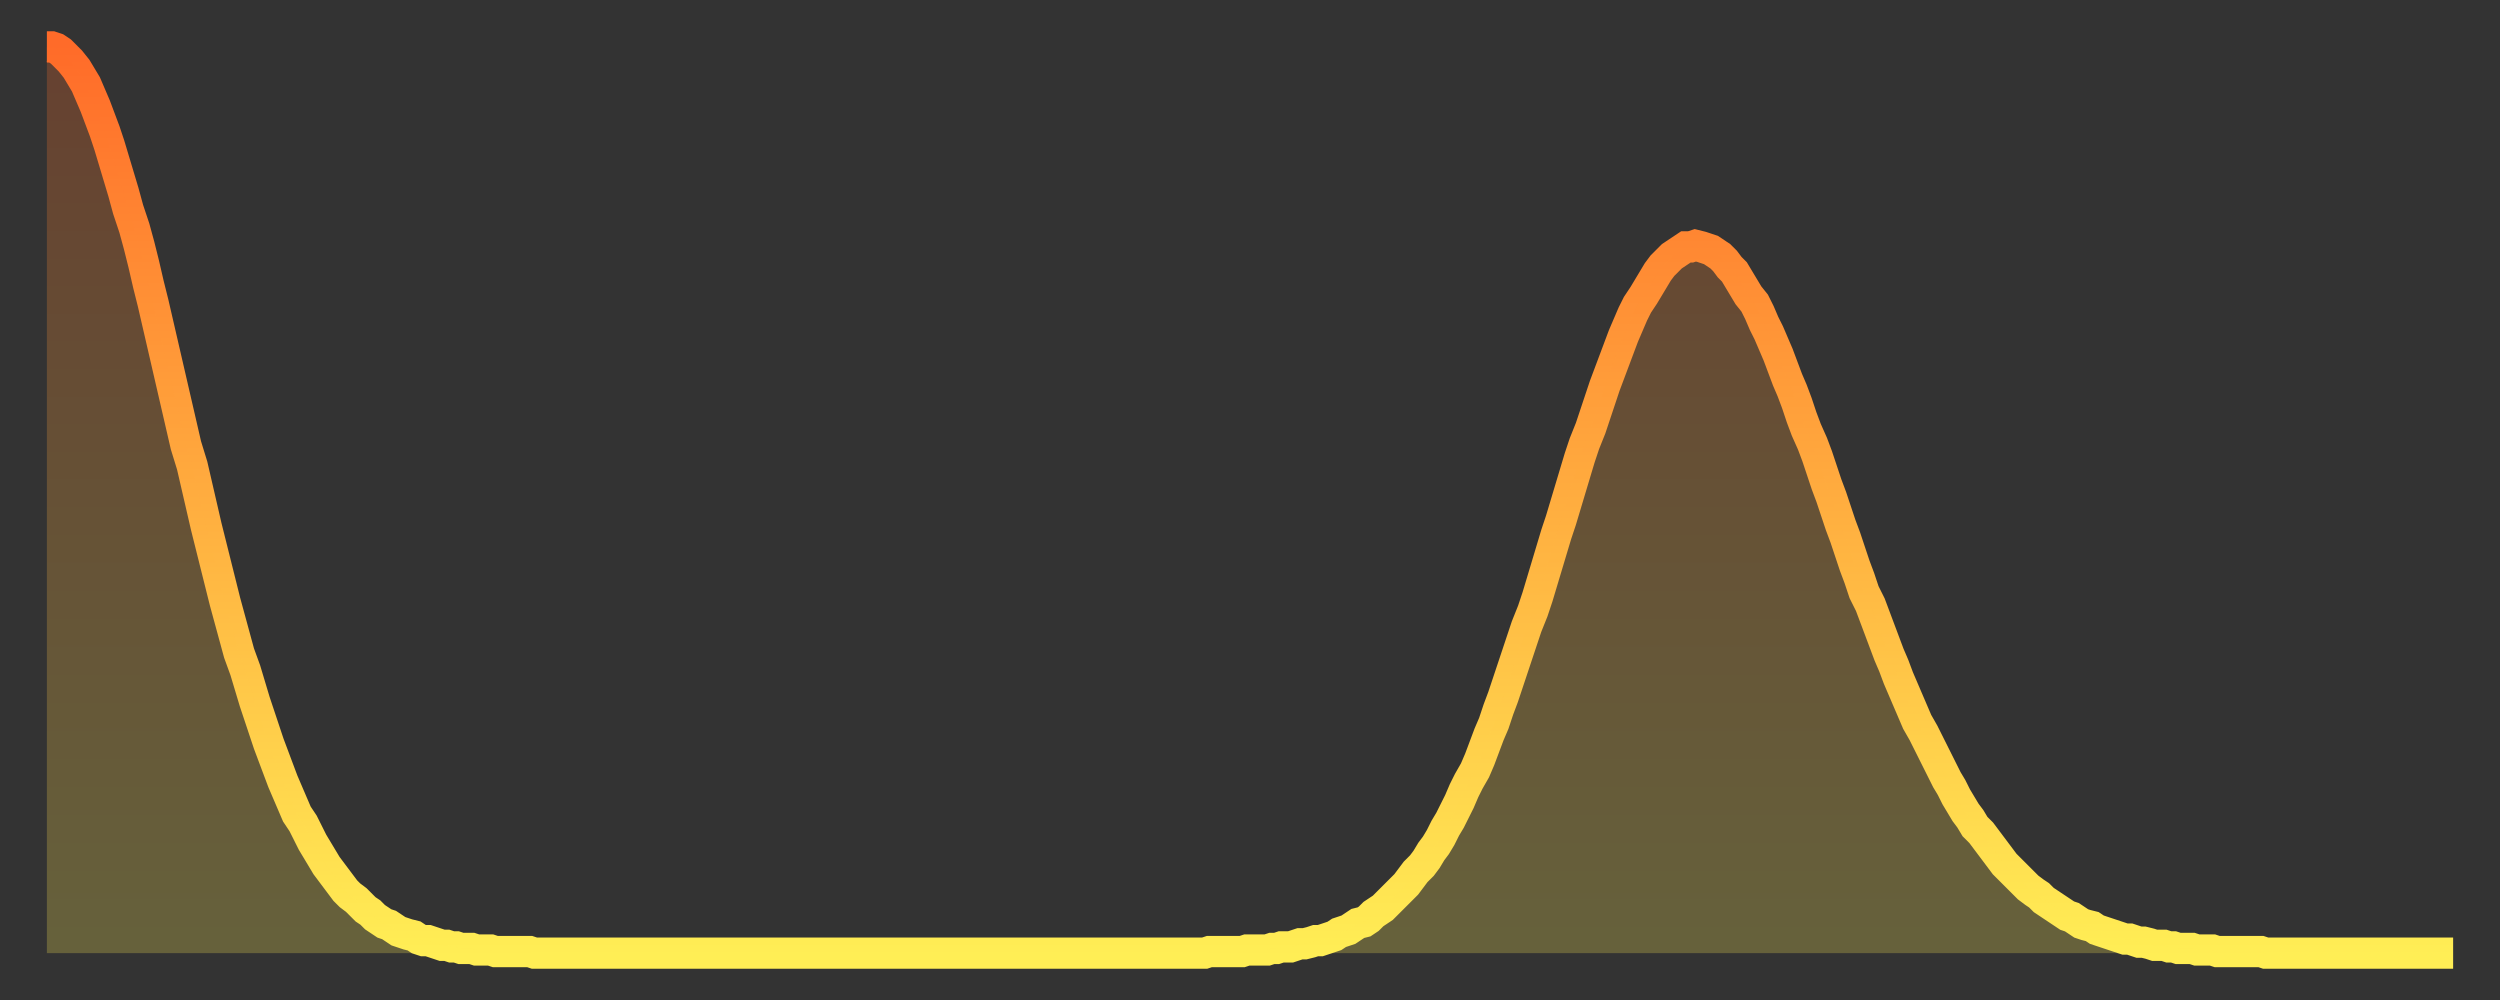 <?xml version="1.0" encoding="utf-8" ?>
<svg baseProfile="full" height="64" version="1.1" width="160" xmlns="http://www.w3.org/2000/svg" xmlns:ev="http://www.w3.org/2001/xml-events" xmlns:xlink="http://www.w3.org/1999/xlink"><rect width="100%" height="100%" fill="#333333" stroke="none"/><defs><linearGradient id="id2622256" x1="0" x2="0" y1="0" y2="1"><stop offset="0%" stop-color="#ff6b29" /><stop offset="50%" stop-color="#ffad3f" /><stop offset="100%" stop-color="#ffee55" /></linearGradient></defs><g transform="translate(3,3)"><g><path d="M 0.0 0.0 0.3 0.0 0.6 0.1 0.9 0.3 1.2 0.6 1.5 0.9 1.9 1.4 2.2 1.9 2.5 2.4 2.8 3.1 3.1 3.8 3.4 4.6 3.7 5.4 4.0 6.3 4.3 7.3 4.6 8.3 4.9 9.3 5.2 10.4 5.6 11.6 5.9 12.7 6.2 13.9 6.5 15.2 6.8 16.4 7.1 17.7 7.4 19.0 7.7 20.3 8.0 21.6 8.3 22.9 8.6 24.2 8.9 25.5 9.3 26.8 9.6 28.1 9.9 29.4 10.2 30.7 10.5 31.9 10.8 33.1 11.1 34.3 11.4 35.5 11.7 36.6 12.0 37.7 12.3 38.8 12.7 39.9 13.0 40.9 13.3 41.9 13.6 42.8 13.9 43.7 14.2 44.6 14.5 45.4 14.8 46.2 15.1 47.0 15.4 47.7 15.7 48.4 16.0 49.1 16.4 49.7 16.7 50.3 17.0 50.9 17.3 51.4 17.6 51.9 17.9 52.4 18.2 52.8 18.5 53.2 18.8 53.6 19.1 54.0 19.4 54.3 19.8 54.6 20.1 54.9 20.4 55.2 20.7 55.4 21.0 55.7 21.3 55.9 21.6 56.1 21.9 56.2 22.2 56.4 22.5 56.6 22.8 56.7 23.1 56.8 23.5 56.9 23.8 57.1 24.1 57.2 24.4 57.2 24.7 57.3 25.0 57.4 25.3 57.5 25.6 57.5 25.9 57.6 26.2 57.6 26.5 57.7 26.8 57.7 27.2 57.7 27.5 57.8 27.8 57.8 28.1 57.8 28.4 57.8 28.7 57.9 29.0 57.9 29.3 57.9 29.6 57.9 29.9 57.9 30.2 57.9 30.6 57.9 30.9 57.9 31.2 58.0 31.5 58.0 31.8 58.0 32.1 58.0 32.4 58.0 32.7 58.0 33.0 58.0 33.3 58.0 33.6 58.0 33.9 58.0 34.3 58.0 34.6 58.0 34.9 58.0 35.2 58.0 35.5 58.0 35.8 58.0 36.1 58.0 36.4 58.0 36.7 58.0 37.0 58.0 37.3 58.0 37.7 58.0 38.0 58.0 38.3 58.0 38.6 58.0 38.9 58.0 39.2 58.0 39.5 58.0 39.8 58.0 40.1 58.0 40.4 58.0 40.7 58.0 41.0 58.0 41.4 58.0 41.7 58.0 42.0 58.0 42.3 58.0 42.6 58.0 42.9 58.0 43.2 58.0 43.5 58.0 43.8 58.0 44.1 58.0 44.4 58.0 44.7 58.0 45.1 58.0 45.4 58.0 45.7 58.0 46.0 58.0 46.3 58.0 46.6 58.0 46.9 58.0 47.2 58.0 47.5 58.0 47.8 58.0 48.1 58.0 48.5 58.0 48.8 58.0 49.1 58.0 49.4 58.0 49.7 58.0 50.0 58.0 50.3 58.0 50.6 58.0 50.9 58.0 51.2 58.0 51.5 58.0 51.8 58.0 52.2 58.0 52.5 58.0 52.8 58.0 53.1 58.0 53.4 58.0 53.7 58.0 54.0 58.0 54.3 58.0 54.6 58.0 54.9 58.0 55.2 58.0 55.6 58.0 55.9 58.0 56.2 58.0 56.5 58.0 56.8 58.0 57.1 58.0 57.4 58.0 57.7 58.0 58.0 58.0 58.3 58.0 58.6 58.0 58.9 58.0 59.3 58.0 59.6 58.0 59.9 58.0 60.2 58.0 60.5 58.0 60.8 58.0 61.1 58.0 61.4 58.0 61.7 58.0 62.0 58.0 62.3 58.0 62.6 58.0 63.0 58.0 63.3 58.0 63.6 58.0 63.9 58.0 64.2 58.0 64.5 58.0 64.8 58.0 65.1 58.0 65.4 58.0 65.7 58.0 66.0 58.0 66.4 58.0 66.7 58.0 67.0 58.0 67.3 58.0 67.6 58.0 67.9 58.0 68.2 58.0 68.5 58.0 68.8 58.0 69.1 58.0 69.4 58.0 69.7 58.0 70.1 58.0 70.4 58.0 70.7 58.0 71.0 58.0 71.3 58.0 71.6 58.0 71.9 58.0 72.2 58.0 72.5 58.0 72.8 58.0 73.1 58.0 73.5 58.0 73.8 58.0 74.1 58.0 74.4 57.9 74.7 57.9 75.0 57.9 75.3 57.9 75.6 57.9 75.9 57.9 76.2 57.9 76.5 57.9 76.8 57.8 77.2 57.8 77.5 57.8 77.8 57.8 78.1 57.8 78.4 57.7 78.7 57.7 79.0 57.6 79.3 57.6 79.6 57.6 79.9 57.5 80.2 57.4 80.5 57.4 80.9 57.3 81.2 57.2 81.5 57.2 81.8 57.1 82.1 57.0 82.4 56.9 82.7 56.7 83.0 56.6 83.3 56.5 83.6 56.3 83.9 56.1 84.3 56.0 84.6 55.8 84.9 55.5 85.2 55.3 85.5 55.1 85.8 54.8 86.1 54.5 86.4 54.2 86.7 53.9 87.0 53.6 87.3 53.2 87.6 52.8 88.0 52.4 88.3 52.0 88.6 51.5 88.9 51.1 89.2 50.6 89.5 50.0 89.8 49.5 90.1 48.9 90.4 48.3 90.7 47.6 91.0 47.0 91.4 46.3 91.7 45.6 92.0 44.8 92.3 44.0 92.6 43.3 92.9 42.4 93.2 41.6 93.5 40.7 93.8 39.8 94.1 38.9 94.4 38.0 94.7 37.1 95.1 36.1 95.4 35.2 95.7 34.2 96.0 33.2 96.3 32.2 96.6 31.2 96.9 30.3 97.2 29.3 97.5 28.3 97.8 27.3 98.1 26.3 98.4 25.4 98.8 24.4 99.1 23.5 99.4 22.6 99.7 21.7 100.0 20.9 100.3 20.1 100.6 19.3 100.9 18.5 101.2 17.8 101.5 17.1 101.8 16.5 102.2 15.9 102.5 15.4 102.8 14.9 103.1 14.4 103.4 14.0 103.7 13.7 104.0 13.4 104.3 13.2 104.6 13.0 104.9 12.8 105.2 12.8 105.5 12.7 105.9 12.8 106.2 12.9 106.5 13.0 106.8 13.2 107.1 13.4 107.4 13.7 107.7 14.1 108.0 14.4 108.3 14.9 108.6 15.4 108.9 15.9 109.3 16.4 109.6 17.0 109.9 17.7 110.2 18.3 110.5 19.0 110.8 19.7 111.1 20.5 111.4 21.3 111.7 22.0 112.0 22.8 112.3 23.7 112.6 24.5 113.0 25.4 113.3 26.2 113.6 27.1 113.9 28.0 114.2 28.8 114.5 29.7 114.8 30.6 115.1 31.4 115.4 32.3 115.7 33.2 116.0 34.0 116.3 34.9 116.7 35.7 117.0 36.5 117.3 37.3 117.6 38.1 117.9 38.9 118.2 39.6 118.5 40.4 118.8 41.1 119.1 41.8 119.4 42.5 119.7 43.2 120.1 43.9 120.4 44.5 120.7 45.1 121.0 45.7 121.3 46.3 121.6 46.9 121.9 47.4 122.2 48.0 122.5 48.5 122.8 49.0 123.1 49.4 123.4 49.9 123.8 50.3 124.1 50.7 124.4 51.1 124.7 51.5 125.0 51.9 125.3 52.3 125.6 52.6 125.9 52.9 126.2 53.2 126.5 53.5 126.8 53.8 127.2 54.1 127.5 54.3 127.8 54.6 128.1 54.8 128.4 55.0 128.7 55.2 129.0 55.4 129.3 55.6 129.6 55.7 129.9 55.9 130.2 56.1 130.5 56.2 130.9 56.3 131.2 56.5 131.5 56.6 131.8 56.7 132.1 56.8 132.4 56.9 132.7 57.0 133.0 57.1 133.3 57.1 133.6 57.2 133.9 57.3 134.2 57.3 134.6 57.4 134.9 57.5 135.2 57.5 135.5 57.5 135.8 57.6 136.1 57.6 136.4 57.7 136.7 57.7 137.0 57.7 137.3 57.7 137.6 57.8 138.0 57.8 138.3 57.8 138.6 57.8 138.9 57.9 139.2 57.9 139.5 57.9 139.8 57.9 140.1 57.9 140.4 57.9 140.7 57.9 141.0 57.9 141.3 57.9 141.7 57.9 142.0 58.0 142.3 58.0 142.6 58.0 142.9 58.0 143.2 58.0 143.5 58.0 143.8 58.0 144.1 58.0 144.4 58.0 144.7 58.0 145.1 58.0 145.4 58.0 145.7 58.0 146.0 58.0 146.3 58.0 146.6 58.0 146.9 58.0 147.2 58.0 147.5 58.0 147.8 58.0 148.1 58.0 148.4 58.0 148.8 58.0 149.1 58.0 149.4 58.0 149.7 58.0 150.0 58.0 150.3 58.0 150.6 58.0 150.9 58.0 151.2 58.0 151.5 58.0 151.8 58.0 152.1 58.0 152.5 58.0 152.8 58.0 153.1 58.0 153.4 58.0 153.7 58.0 154.0 58.0" fill="none" id="graph-curve" opacity="1" stroke="url(#id2622256)" stroke-width="2" /><path d="M 0 58 L 0.0 0.0 0.3 0.0 0.6 0.1 0.9 0.3 1.2 0.6 1.5 0.9 1.9 1.4 2.2 1.9 2.5 2.4 2.8 3.1 3.1 3.8 3.4 4.6 3.7 5.4 4.0 6.3 4.3 7.3 4.6 8.3 4.9 9.3 5.2 10.4 5.6 11.6 5.9 12.7 6.2 13.9 6.5 15.2 6.8 16.4 7.1 17.7 7.4 19.0 7.7 20.3 8.0 21.6 8.3 22.9 8.6 24.2 8.9 25.5 9.3 26.8 9.6 28.1 9.9 29.4 10.2 30.7 10.5 31.9 10.8 33.1 11.1 34.3 11.4 35.5 11.7 36.6 12.0 37.7 12.3 38.8 12.7 39.9 13.0 40.9 13.3 41.9 13.6 42.8 13.9 43.7 14.2 44.6 14.5 45.4 14.8 46.2 15.1 47.0 15.4 47.7 15.7 48.4 16.0 49.1 16.4 49.7 16.7 50.3 17.0 50.9 17.3 51.4 17.6 51.9 17.9 52.4 18.2 52.8 18.5 53.2 18.8 53.6 19.1 54.0 19.4 54.3 19.8 54.6 20.1 54.9 20.4 55.2 20.7 55.4 21.0 55.7 21.3 55.9 21.6 56.1 21.9 56.2 22.2 56.4 22.5 56.6 22.8 56.7 23.1 56.8 23.5 56.9 23.8 57.1 24.1 57.2 24.4 57.2 24.7 57.3 25.0 57.4 25.3 57.5 25.6 57.5 25.9 57.6 26.2 57.6 26.5 57.7 26.8 57.7 27.2 57.7 27.5 57.8 27.8 57.8 28.1 57.8 28.4 57.8 28.7 57.9 29.0 57.9 29.3 57.9 29.6 57.9 29.9 57.9 30.2 57.9 30.6 57.9 30.9 57.9 31.2 58.0 31.5 58.0 31.8 58.0 32.1 58.0 32.4 58.0 32.7 58.0 33.0 58.0 33.3 58.0 33.6 58.0 33.9 58.0 34.3 58.0 34.6 58.0 34.9 58.0 35.2 58.0 35.5 58.0 35.8 58.0 36.1 58.0 36.4 58.0 36.7 58.0 37.0 58.0 37.3 58.0 37.7 58.0 38.0 58.0 38.3 58.0 38.6 58.0 38.9 58.0 39.2 58.0 39.5 58.0 39.8 58.0 40.1 58.0 40.4 58.0 40.7 58.0 41.0 58.0 41.4 58.0 41.7 58.0 42.0 58.0 42.3 58.0 42.6 58.0 42.9 58.0 43.2 58.0 43.5 58.0 43.8 58.0 44.1 58.0 44.4 58.0 44.7 58.0 45.1 58.0 45.4 58.0 45.7 58.0 46.0 58.0 46.3 58.0 46.6 58.0 46.9 58.0 47.2 58.0 47.5 58.0 47.8 58.0 48.1 58.0 48.5 58.0 48.8 58.0 49.1 58.0 49.4 58.0 49.7 58.0 50.0 58.0 50.3 58.0 50.6 58.0 50.9 58.0 51.2 58.0 51.5 58.0 51.8 58.0 52.2 58.0 52.5 58.0 52.8 58.0 53.1 58.0 53.4 58.0 53.7 58.0 54.0 58.0 54.3 58.0 54.6 58.0 54.9 58.0 55.2 58.0 55.6 58.0 55.9 58.0 56.2 58.0 56.5 58.0 56.8 58.0 57.1 58.0 57.4 58.0 57.7 58.0 58.0 58.0 58.3 58.0 58.6 58.0 58.9 58.0 59.3 58.0 59.6 58.0 59.9 58.0 60.2 58.0 60.5 58.0 60.8 58.0 61.1 58.0 61.4 58.0 61.7 58.0 62.0 58.0 62.3 58.0 62.6 58.0 63.0 58.0 63.3 58.0 63.6 58.0 63.9 58.0 64.2 58.0 64.5 58.0 64.8 58.0 65.1 58.0 65.4 58.0 65.7 58.0 66.0 58.0 66.4 58.0 66.7 58.0 67.0 58.0 67.3 58.0 67.6 58.0 67.9 58.0 68.2 58.0 68.5 58.0 68.8 58.0 69.1 58.0 69.4 58.0 69.7 58.0 70.1 58.0 70.4 58.0 70.7 58.0 71.0 58.0 71.3 58.0 71.6 58.0 71.9 58.0 72.2 58.0 72.5 58.0 72.8 58.0 73.1 58.0 73.5 58.0 73.8 58.0 74.1 58.0 74.4 57.9 74.7 57.9 75.0 57.9 75.3 57.9 75.6 57.9 75.9 57.9 76.2 57.9 76.5 57.9 76.8 57.8 77.2 57.8 77.5 57.8 77.8 57.8 78.1 57.8 78.4 57.7 78.7 57.7 79.0 57.6 79.3 57.6 79.6 57.6 79.9 57.5 80.2 57.4 80.5 57.4 80.9 57.3 81.2 57.2 81.5 57.2 81.8 57.1 82.1 57.0 82.4 56.9 82.7 56.7 83.0 56.6 83.3 56.5 83.6 56.3 83.9 56.1 84.3 56.0 84.6 55.8 84.9 55.5 85.2 55.3 85.5 55.1 85.8 54.8 86.1 54.5 86.4 54.2 86.7 53.9 87.0 53.6 87.3 53.2 87.6 52.8 88.0 52.4 88.3 52.0 88.6 51.5 88.9 51.1 89.2 50.6 89.5 50.0 89.8 49.5 90.1 48.9 90.4 48.3 90.7 47.6 91.0 47.0 91.4 46.3 91.7 45.6 92.0 44.8 92.3 44.0 92.6 43.3 92.9 42.4 93.2 41.6 93.5 40.7 93.8 39.8 94.1 38.9 94.4 38.0 94.7 37.1 95.1 36.1 95.4 35.2 95.7 34.2 96.0 33.2 96.3 32.2 96.6 31.2 96.9 30.3 97.2 29.3 97.5 28.3 97.8 27.3 98.1 26.3 98.4 25.4 98.8 24.4 99.1 23.5 99.4 22.6 99.7 21.7 100.0 20.9 100.3 20.1 100.6 19.3 100.9 18.5 101.2 17.8 101.5 17.1 101.8 16.5 102.2 15.9 102.5 15.4 102.8 14.9 103.1 14.4 103.4 14.0 103.7 13.7 104.0 13.4 104.3 13.2 104.6 13.0 104.9 12.8 105.2 12.8 105.5 12.7 105.9 12.8 106.2 12.9 106.5 13.0 106.8 13.2 107.1 13.4 107.4 13.7 107.7 14.1 108.0 14.4 108.3 14.9 108.6 15.4 108.9 15.9 109.3 16.4 109.6 17.0 109.9 17.7 110.2 18.3 110.5 19.0 110.8 19.7 111.1 20.5 111.4 21.3 111.7 22.0 112.0 22.8 112.3 23.7 112.6 24.5 113.0 25.4 113.3 26.2 113.6 27.1 113.9 28.0 114.2 28.8 114.5 29.7 114.8 30.6 115.1 31.4 115.4 32.3 115.7 33.2 116.0 34.0 116.3 34.9 116.7 35.7 117.0 36.5 117.3 37.3 117.6 38.1 117.9 38.9 118.2 39.6 118.5 40.4 118.8 41.1 119.1 41.8 119.4 42.5 119.7 43.2 120.1 43.9 120.4 44.5 120.7 45.1 121.0 45.7 121.3 46.3 121.6 46.9 121.9 47.4 122.2 48.0 122.5 48.5 122.8 49.0 123.1 49.4 123.4 49.9 123.8 50.3 124.1 50.7 124.4 51.1 124.7 51.5 125.0 51.9 125.3 52.3 125.6 52.6 125.9 52.9 126.2 53.2 126.5 53.5 126.8 53.8 127.2 54.1 127.5 54.3 127.8 54.6 128.1 54.8 128.4 55.0 128.7 55.2 129.0 55.4 129.3 55.6 129.6 55.7 129.9 55.9 130.2 56.1 130.5 56.2 130.9 56.3 131.2 56.5 131.5 56.6 131.8 56.7 132.1 56.8 132.4 56.9 132.7 57.0 133.0 57.1 133.3 57.1 133.6 57.2 133.9 57.3 134.2 57.3 134.6 57.4 134.9 57.5 135.2 57.5 135.5 57.5 135.8 57.6 136.1 57.6 136.4 57.7 136.7 57.7 137.0 57.7 137.3 57.7 137.6 57.8 138.0 57.8 138.3 57.8 138.6 57.8 138.9 57.9 139.2 57.9 139.5 57.9 139.8 57.9 140.1 57.9 140.4 57.9 140.7 57.9 141.0 57.9 141.3 57.9 141.7 57.9 142.0 58.0 142.3 58.0 142.6 58.0 142.9 58.0 143.2 58.0 143.5 58.0 143.8 58.0 144.1 58.0 144.4 58.0 144.7 58.0 145.1 58.0 145.4 58.0 145.7 58.0 146.0 58.0 146.3 58.0 146.6 58.0 146.9 58.0 147.2 58.0 147.5 58.0 147.8 58.0 148.1 58.0 148.4 58.0 148.8 58.0 149.1 58.0 149.4 58.0 149.7 58.0 150.0 58.0 150.3 58.0 150.6 58.0 150.9 58.0 151.2 58.0 151.5 58.0 151.8 58.0 152.1 58.0 152.5 58.0 152.8 58.0 153.1 58.0 153.4 58.0 153.7 58.0 154.0 58.0 154 58" fill="url(#id2622256)" fill-opacity=".25" id="graph-shadow" /></g></g></svg>